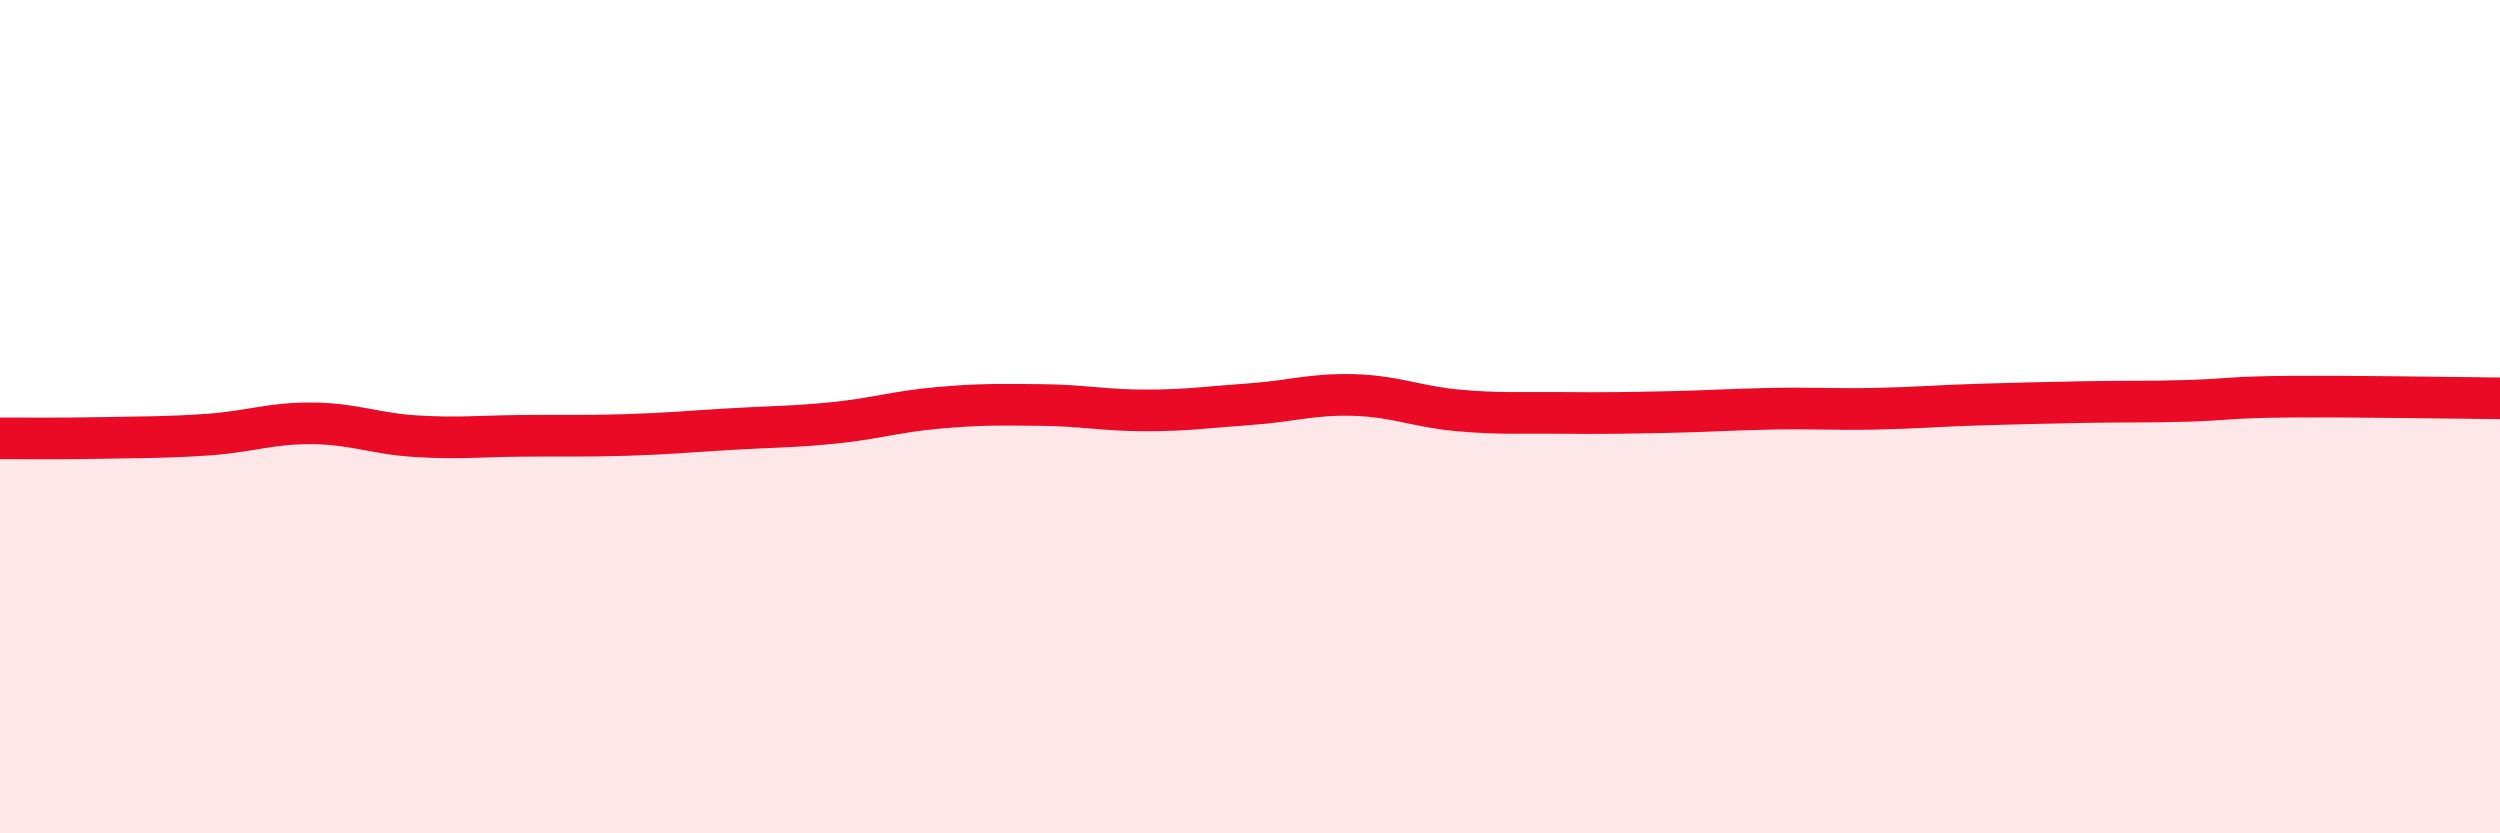 
    <svg width="60" height="20" viewBox="0 0 60 20" xmlns="http://www.w3.org/2000/svg">
      <path
        d="M 0,10.52 C 0.5,10.52 1.5,10.53 2.5,10.51 C 3.5,10.49 4,10.5 5,10.43 C 6,10.36 6.5,10.15 7.5,10.16 C 8.5,10.17 9,10.41 10,10.47 C 11,10.53 11.5,10.47 12.5,10.46 C 13.5,10.45 14,10.47 15,10.44 C 16,10.41 16.5,10.36 17.5,10.3 C 18.5,10.24 19,10.25 20,10.15 C 21,10.05 21.5,9.88 22.5,9.79 C 23.5,9.7 24,9.71 25,9.72 C 26,9.73 26.5,9.85 27.5,9.85 C 28.5,9.85 29,9.77 30,9.7 C 31,9.63 31.5,9.45 32.5,9.48 C 33.5,9.51 34,9.76 35,9.85 C 36,9.94 36.5,9.9 37.5,9.91 C 38.5,9.92 39,9.91 40,9.89 C 41,9.87 41.5,9.83 42.5,9.81 C 43.5,9.79 44,9.83 45,9.81 C 46,9.79 46.5,9.74 47.5,9.71 C 48.5,9.68 49,9.67 50,9.65 C 51,9.63 51.5,9.65 52.5,9.62 C 53.5,9.59 53.5,9.53 55,9.52 C 56.5,9.51 59,9.55 60,9.56L60 20L0 20Z"
        fill="#EB0A25"
        opacity="0.1"
        stroke-linecap="round"
        stroke-linejoin="round"
      />
      <path
        d="M 0,10.52 C 0.5,10.52 1.5,10.53 2.5,10.51 C 3.5,10.49 4,10.5 5,10.43 C 6,10.36 6.5,10.15 7.5,10.16 C 8.5,10.17 9,10.41 10,10.47 C 11,10.53 11.5,10.47 12.5,10.46 C 13.5,10.45 14,10.47 15,10.44 C 16,10.41 16.5,10.36 17.5,10.3 C 18.5,10.24 19,10.25 20,10.15 C 21,10.05 21.5,9.88 22.5,9.79 C 23.5,9.7 24,9.71 25,9.72 C 26,9.73 26.5,9.85 27.5,9.85 C 28.5,9.85 29,9.77 30,9.7 C 31,9.63 31.5,9.45 32.5,9.48 C 33.5,9.51 34,9.76 35,9.85 C 36,9.94 36.5,9.9 37.5,9.91 C 38.5,9.92 39,9.91 40,9.89 C 41,9.87 41.5,9.83 42.5,9.81 C 43.5,9.79 44,9.83 45,9.81 C 46,9.79 46.5,9.74 47.5,9.71 C 48.5,9.68 49,9.67 50,9.65 C 51,9.63 51.5,9.65 52.5,9.62 C 53.5,9.59 53.5,9.53 55,9.52 C 56.5,9.51 59,9.55 60,9.56"
        stroke="#EB0A25"
        stroke-width="1"
        fill="none"
        stroke-linecap="round"
        stroke-linejoin="round"
      />
    </svg>
  